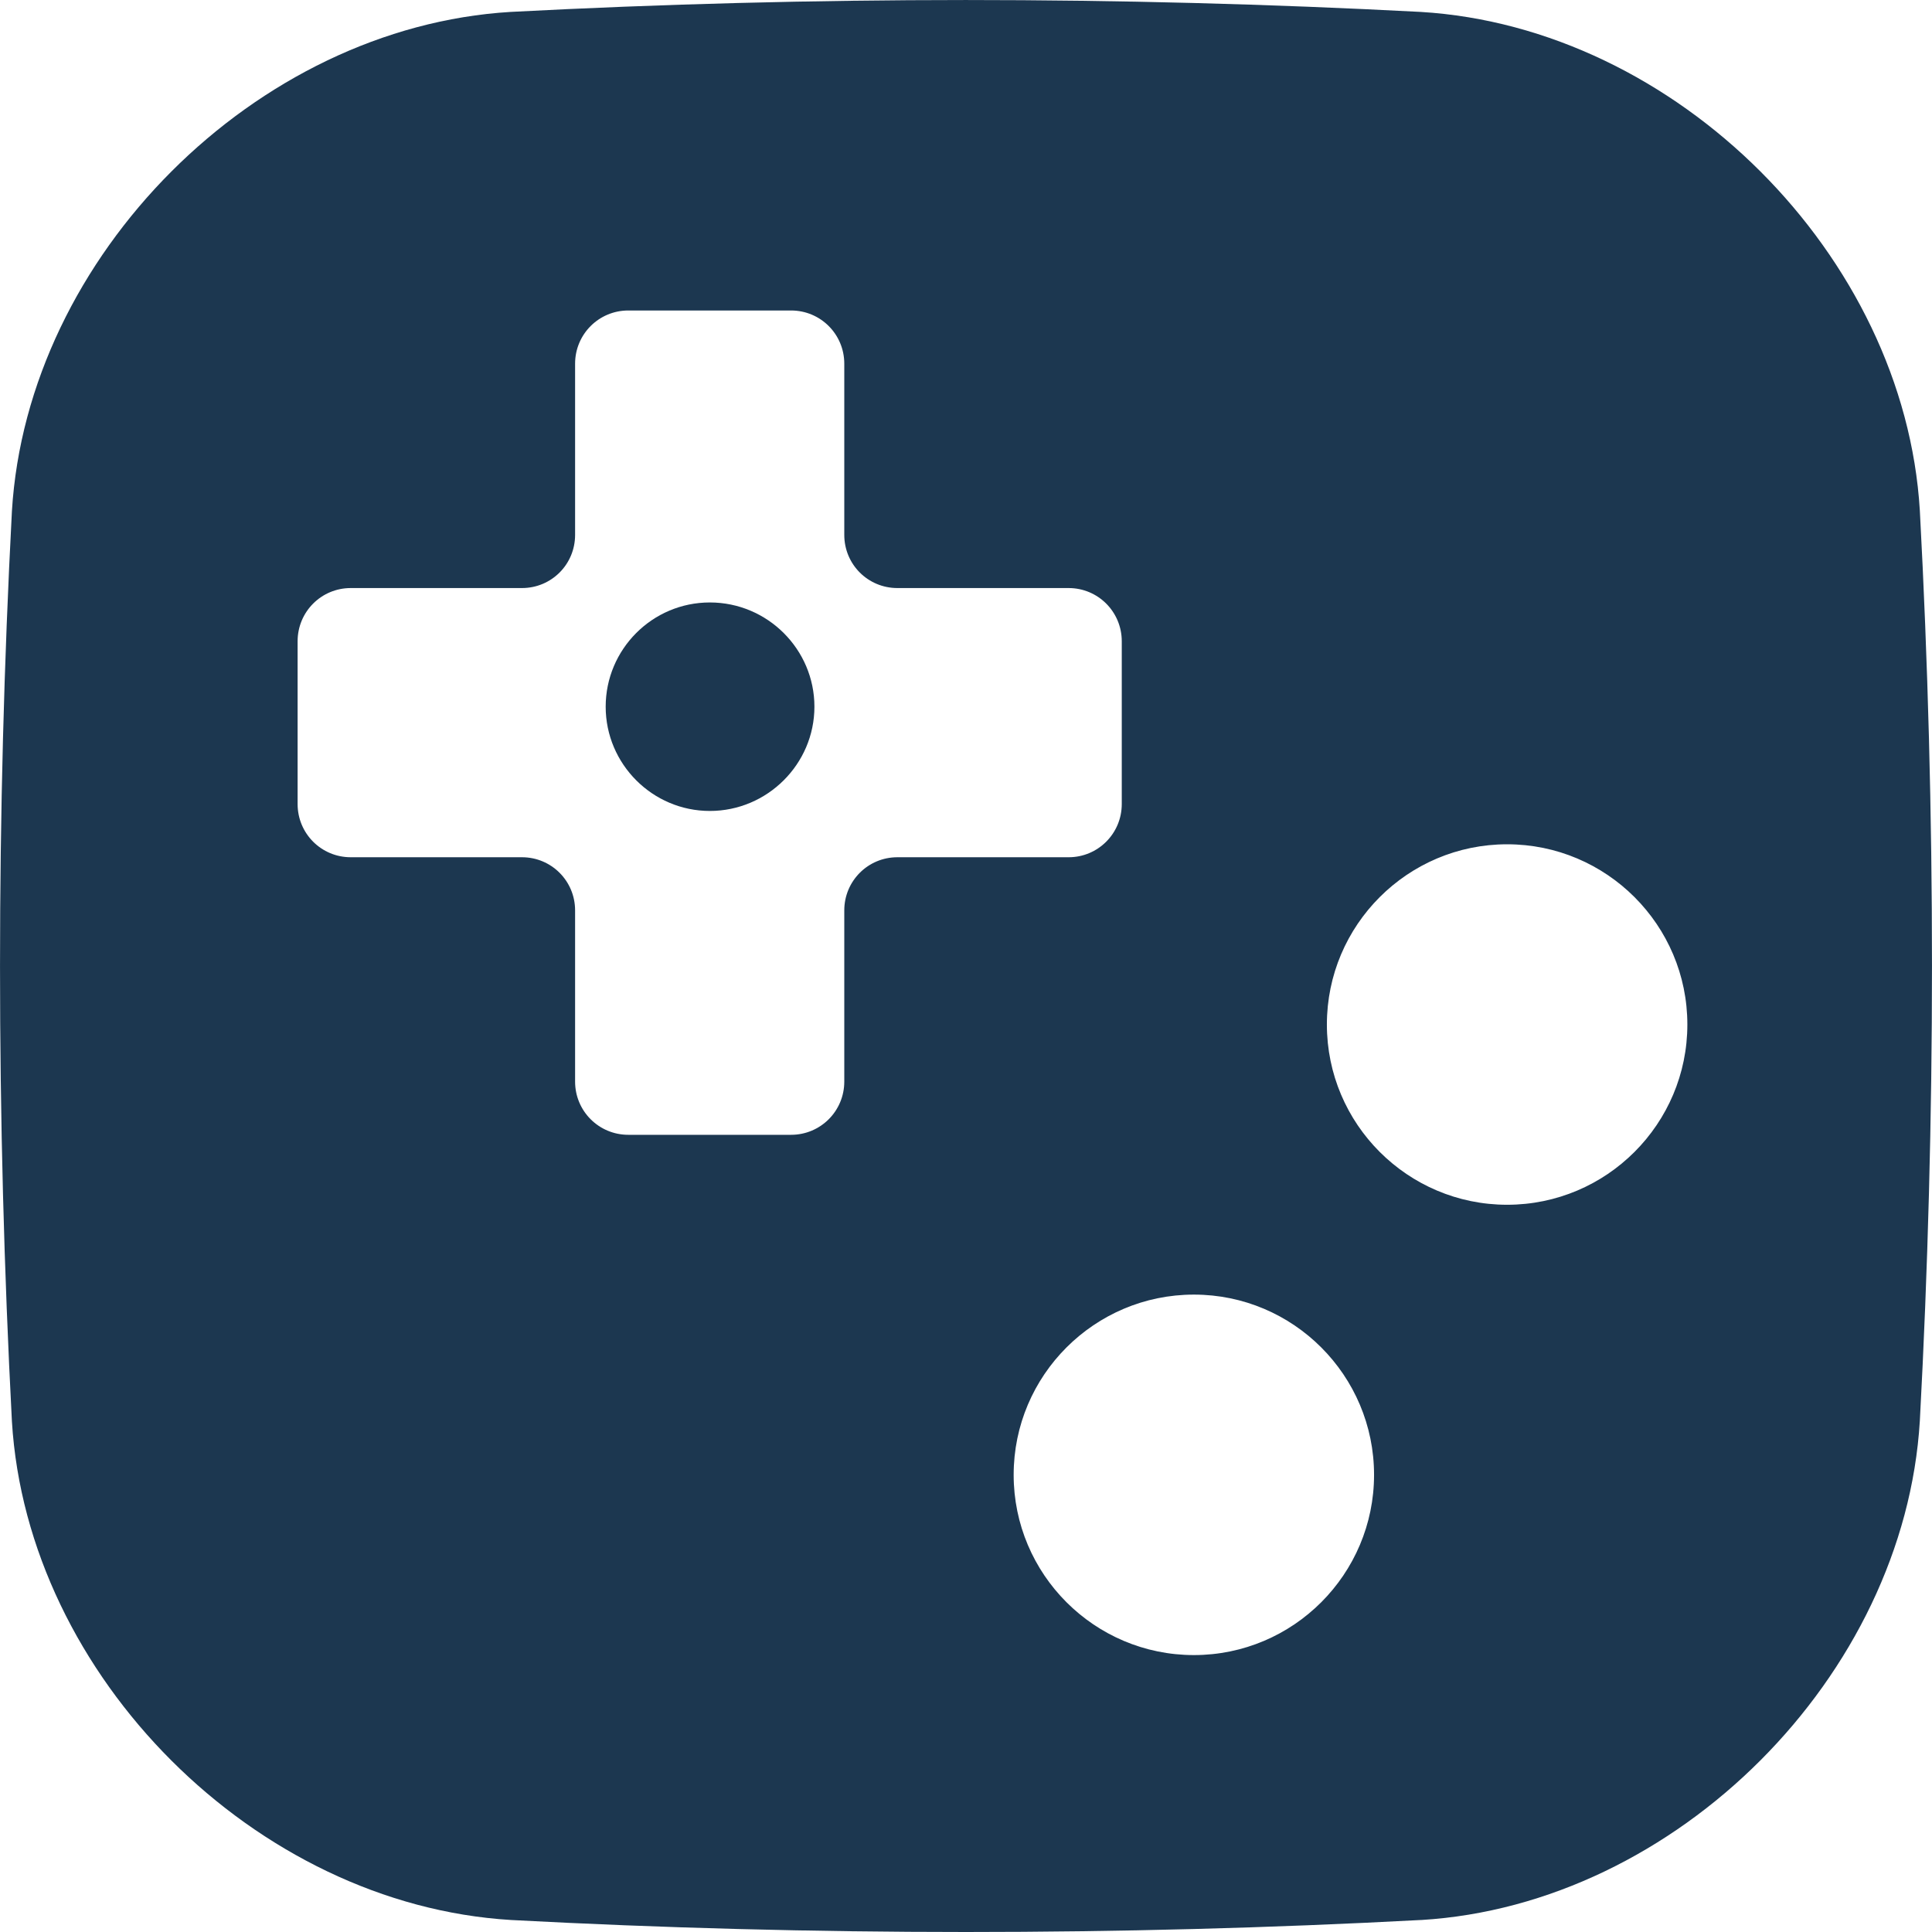 <svg width="24" height="24" viewBox="0 0 24 24" fill="none" xmlns="http://www.w3.org/2000/svg">
<path d="M8.818 7.484C8.102 7.484 7.524 8.067 7.524 8.779C7.524 9.492 8.106 10.074 8.818 10.074C9.531 10.074 10.117 9.492 10.117 8.779C10.117 8.067 9.535 7.484 8.818 7.484Z" fill="#1C3750"/>
<path d="M23.849 6.343C23.659 3.175 20.823 0.339 17.648 0.148C13.898 -0.049 10.096 -0.049 6.342 0.148C3.174 0.339 0.339 3.178 0.148 6.35C-0.049 10.1 -0.049 13.903 0.148 17.657C0.339 20.825 3.174 23.66 6.35 23.851C8.223 23.951 10.111 24 11.999 24C13.887 24 15.775 23.951 17.648 23.851H17.655C20.823 23.66 23.659 20.821 23.849 17.649C24.05 13.899 24.05 10.097 23.849 6.343ZM11.148 10.649C10.782 10.649 10.488 10.944 10.488 11.309V13.436C10.488 13.802 10.193 14.097 9.827 14.097H7.805C7.439 14.097 7.144 13.802 7.144 13.436V11.309C7.144 10.944 6.85 10.649 6.484 10.649H4.357C3.991 10.649 3.697 10.354 3.697 9.988V7.966C3.697 7.6 3.991 7.305 4.357 7.305H6.484C6.85 7.305 7.144 7.011 7.144 6.645V4.518C7.144 4.152 7.439 3.857 7.805 3.857H9.827C10.193 3.857 10.488 4.152 10.488 4.518V6.645C10.488 7.011 10.782 7.305 11.148 7.305H13.275C13.64 7.305 13.935 7.6 13.935 7.966V9.988C13.935 10.354 13.64 10.649 13.275 10.649H11.148ZM14.831 20.56C13.596 20.56 12.592 19.556 12.592 18.321C12.592 17.086 13.596 16.082 14.831 16.082C16.066 16.082 17.069 17.086 17.069 18.321C17.069 19.556 16.066 20.56 14.831 20.56ZM18.722 14.966C17.487 14.966 16.483 13.962 16.483 12.727C16.483 11.492 17.487 10.488 18.722 10.488C19.957 10.488 20.961 11.492 20.961 12.727C20.961 13.962 19.957 14.966 18.722 14.966Z" fill="#1C3750"/>
</svg>
